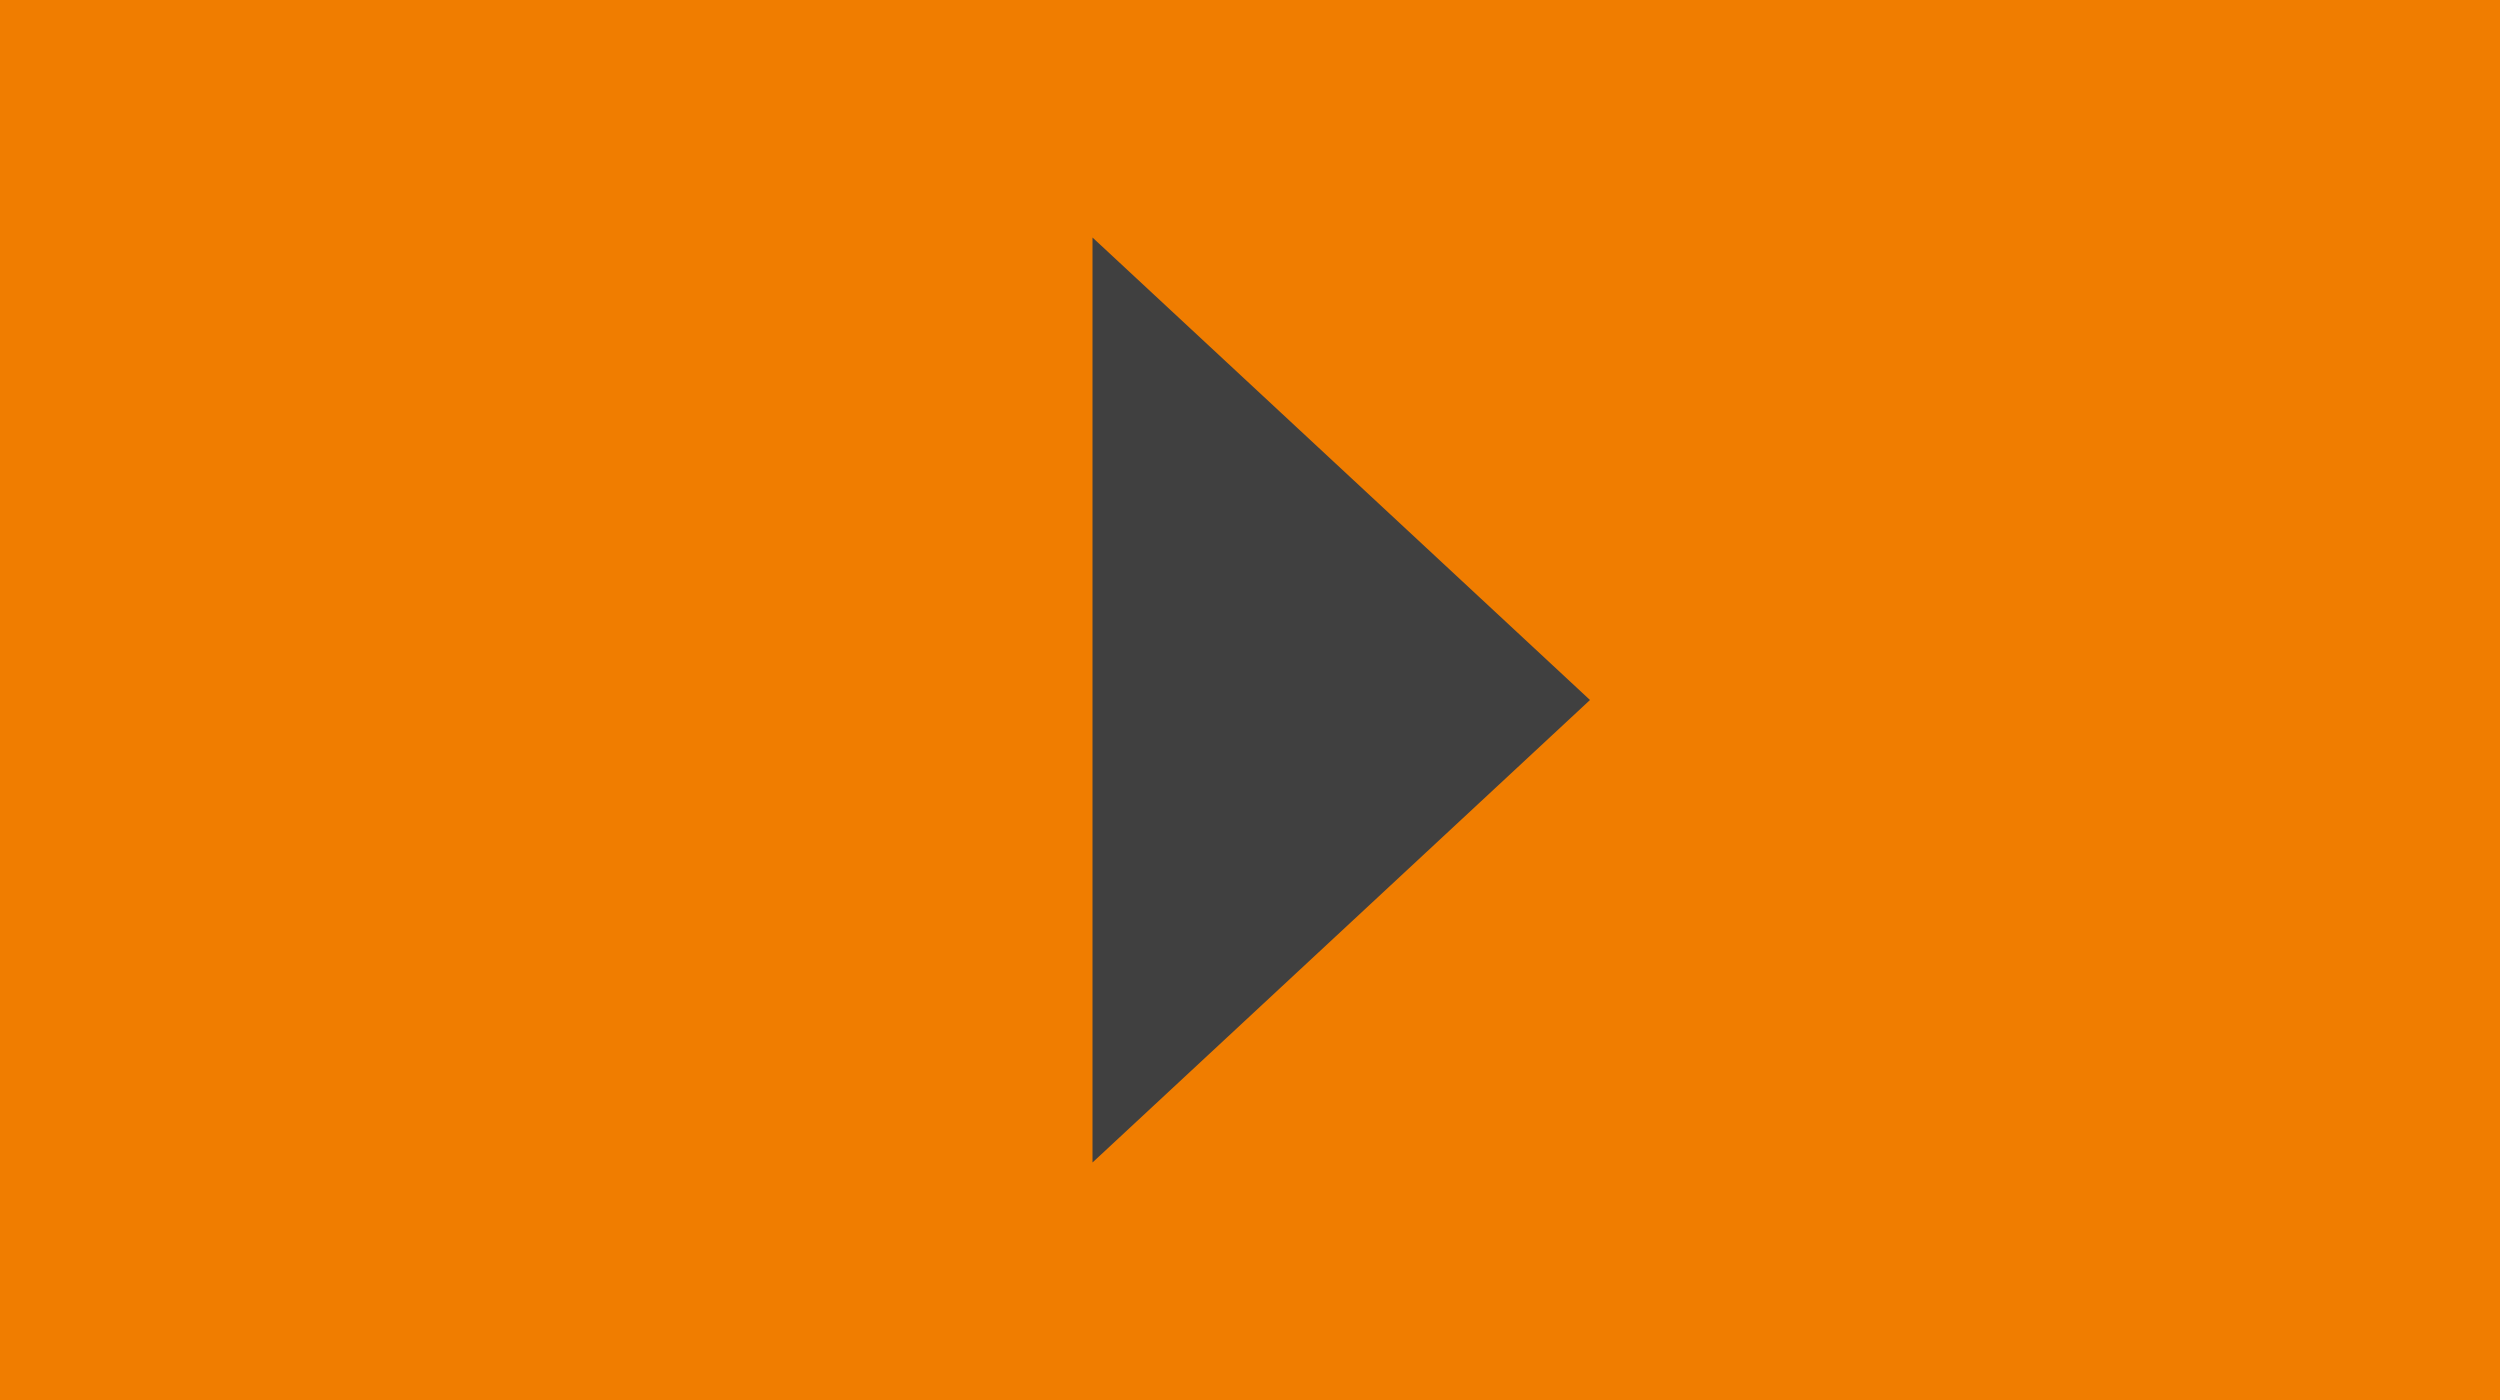 <?xml version="1.0" encoding="utf-8"?>
<!-- Generator: Adobe Illustrator 23.0.6, SVG Export Plug-In . SVG Version: 6.00 Build 0)  -->
<svg version="1.1" id="Warstwa_1" xmlns="http://www.w3.org/2000/svg" xmlns:xlink="http://www.w3.org/1999/xlink" x="0px" y="0px"
	 viewBox="0 0 100 56" style="enable-background:new 0 0 100 56;" xml:space="preserve">
<style type="text/css">
	.st0{fill-rule:evenodd;clip-rule:evenodd;fill:#FFFFFF;}
	.st1{fill-rule:evenodd;clip-rule:evenodd;fill:#f07d00;}
</style>


<rect class="icon-contrast" width="100" height="56" opacity="0.75" />
<g id="Screens">
	<g id="Häuser" transform="translate(-915, -8036)">
		<path id="Fill-1-Copy-5" fill="#f07d00" class="st1" d="M915,8092h100v-56H915V8092z M958.7,8045.5l19.9,18.5l-19.9,18.5V8045.5z"/>
	</g>
</g>
</svg>
